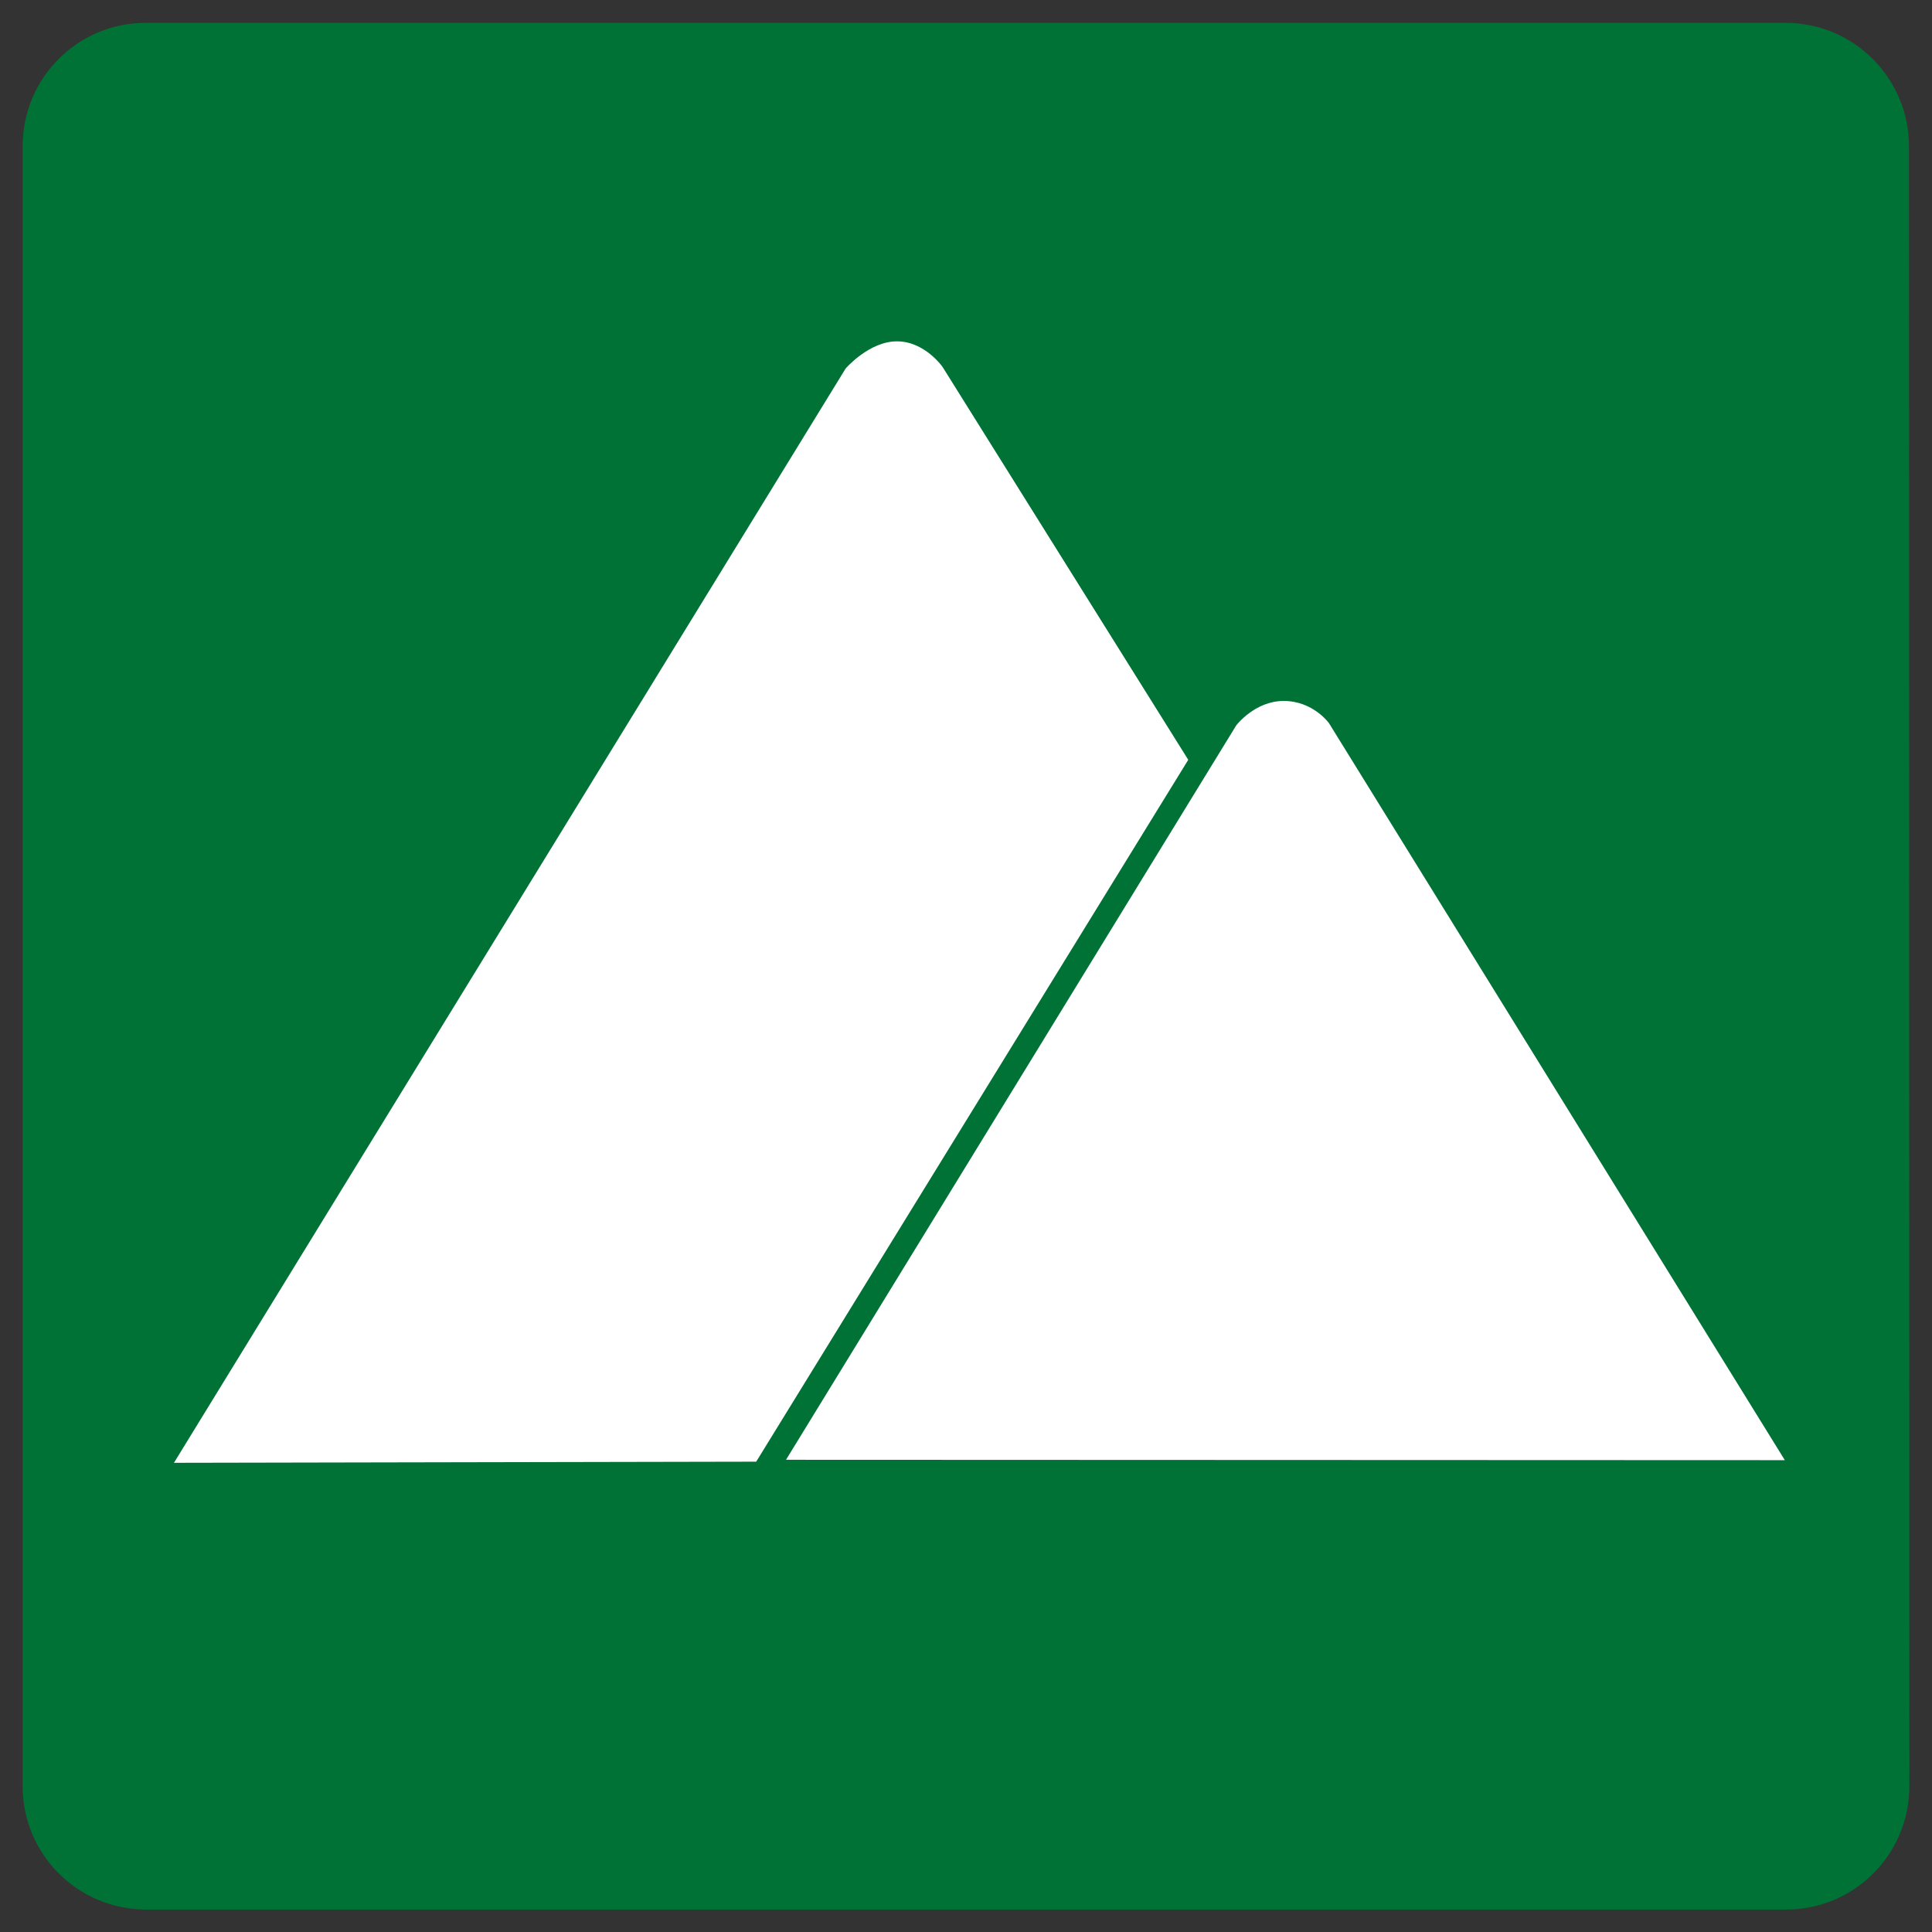 <svg xmlns="http://www.w3.org/2000/svg" x="0px" y="0px"  width="500px" height="500px" viewBox="0 0 512 512"><rect x="0" y="0" width="512" height="512" fill="#333333" stroke="none"/><g id="ll-eizan-electric-railway-eizan.svg"><g transform="translate(0,-270.542)">
			<path id="path4995" fill="#007236" d="M506,743.9c0,18.1-14.6,32.7-32.7,32.7H38.6
				C20.6,776.5,6,762,6,743.9V309.3c0-18.1,14.6-32.7,32.6-32.7h434.6c18.1,0,32.7,14.7,32.7,32.7L506,743.9"/>
			<path id="path4997" fill="#FFFFFF" d="M208.3,657.4l119.3-194.6c0,0,4.9-6.5,12.6-6.5
				c7.8,0,12,5.9,12,5.9l120.8,195.3L208.3,657.4"/>
			<path id="path4999" fill="#FFFFFF" d="M46.1,658.2l178-290c0,0,6.2-7.2,13.6-7.2
				c7.4,0,12.1,6.8,12.1,6.8l65.1,104.1L200.4,657.9L46.1,658.2"/></g></g></svg> 
